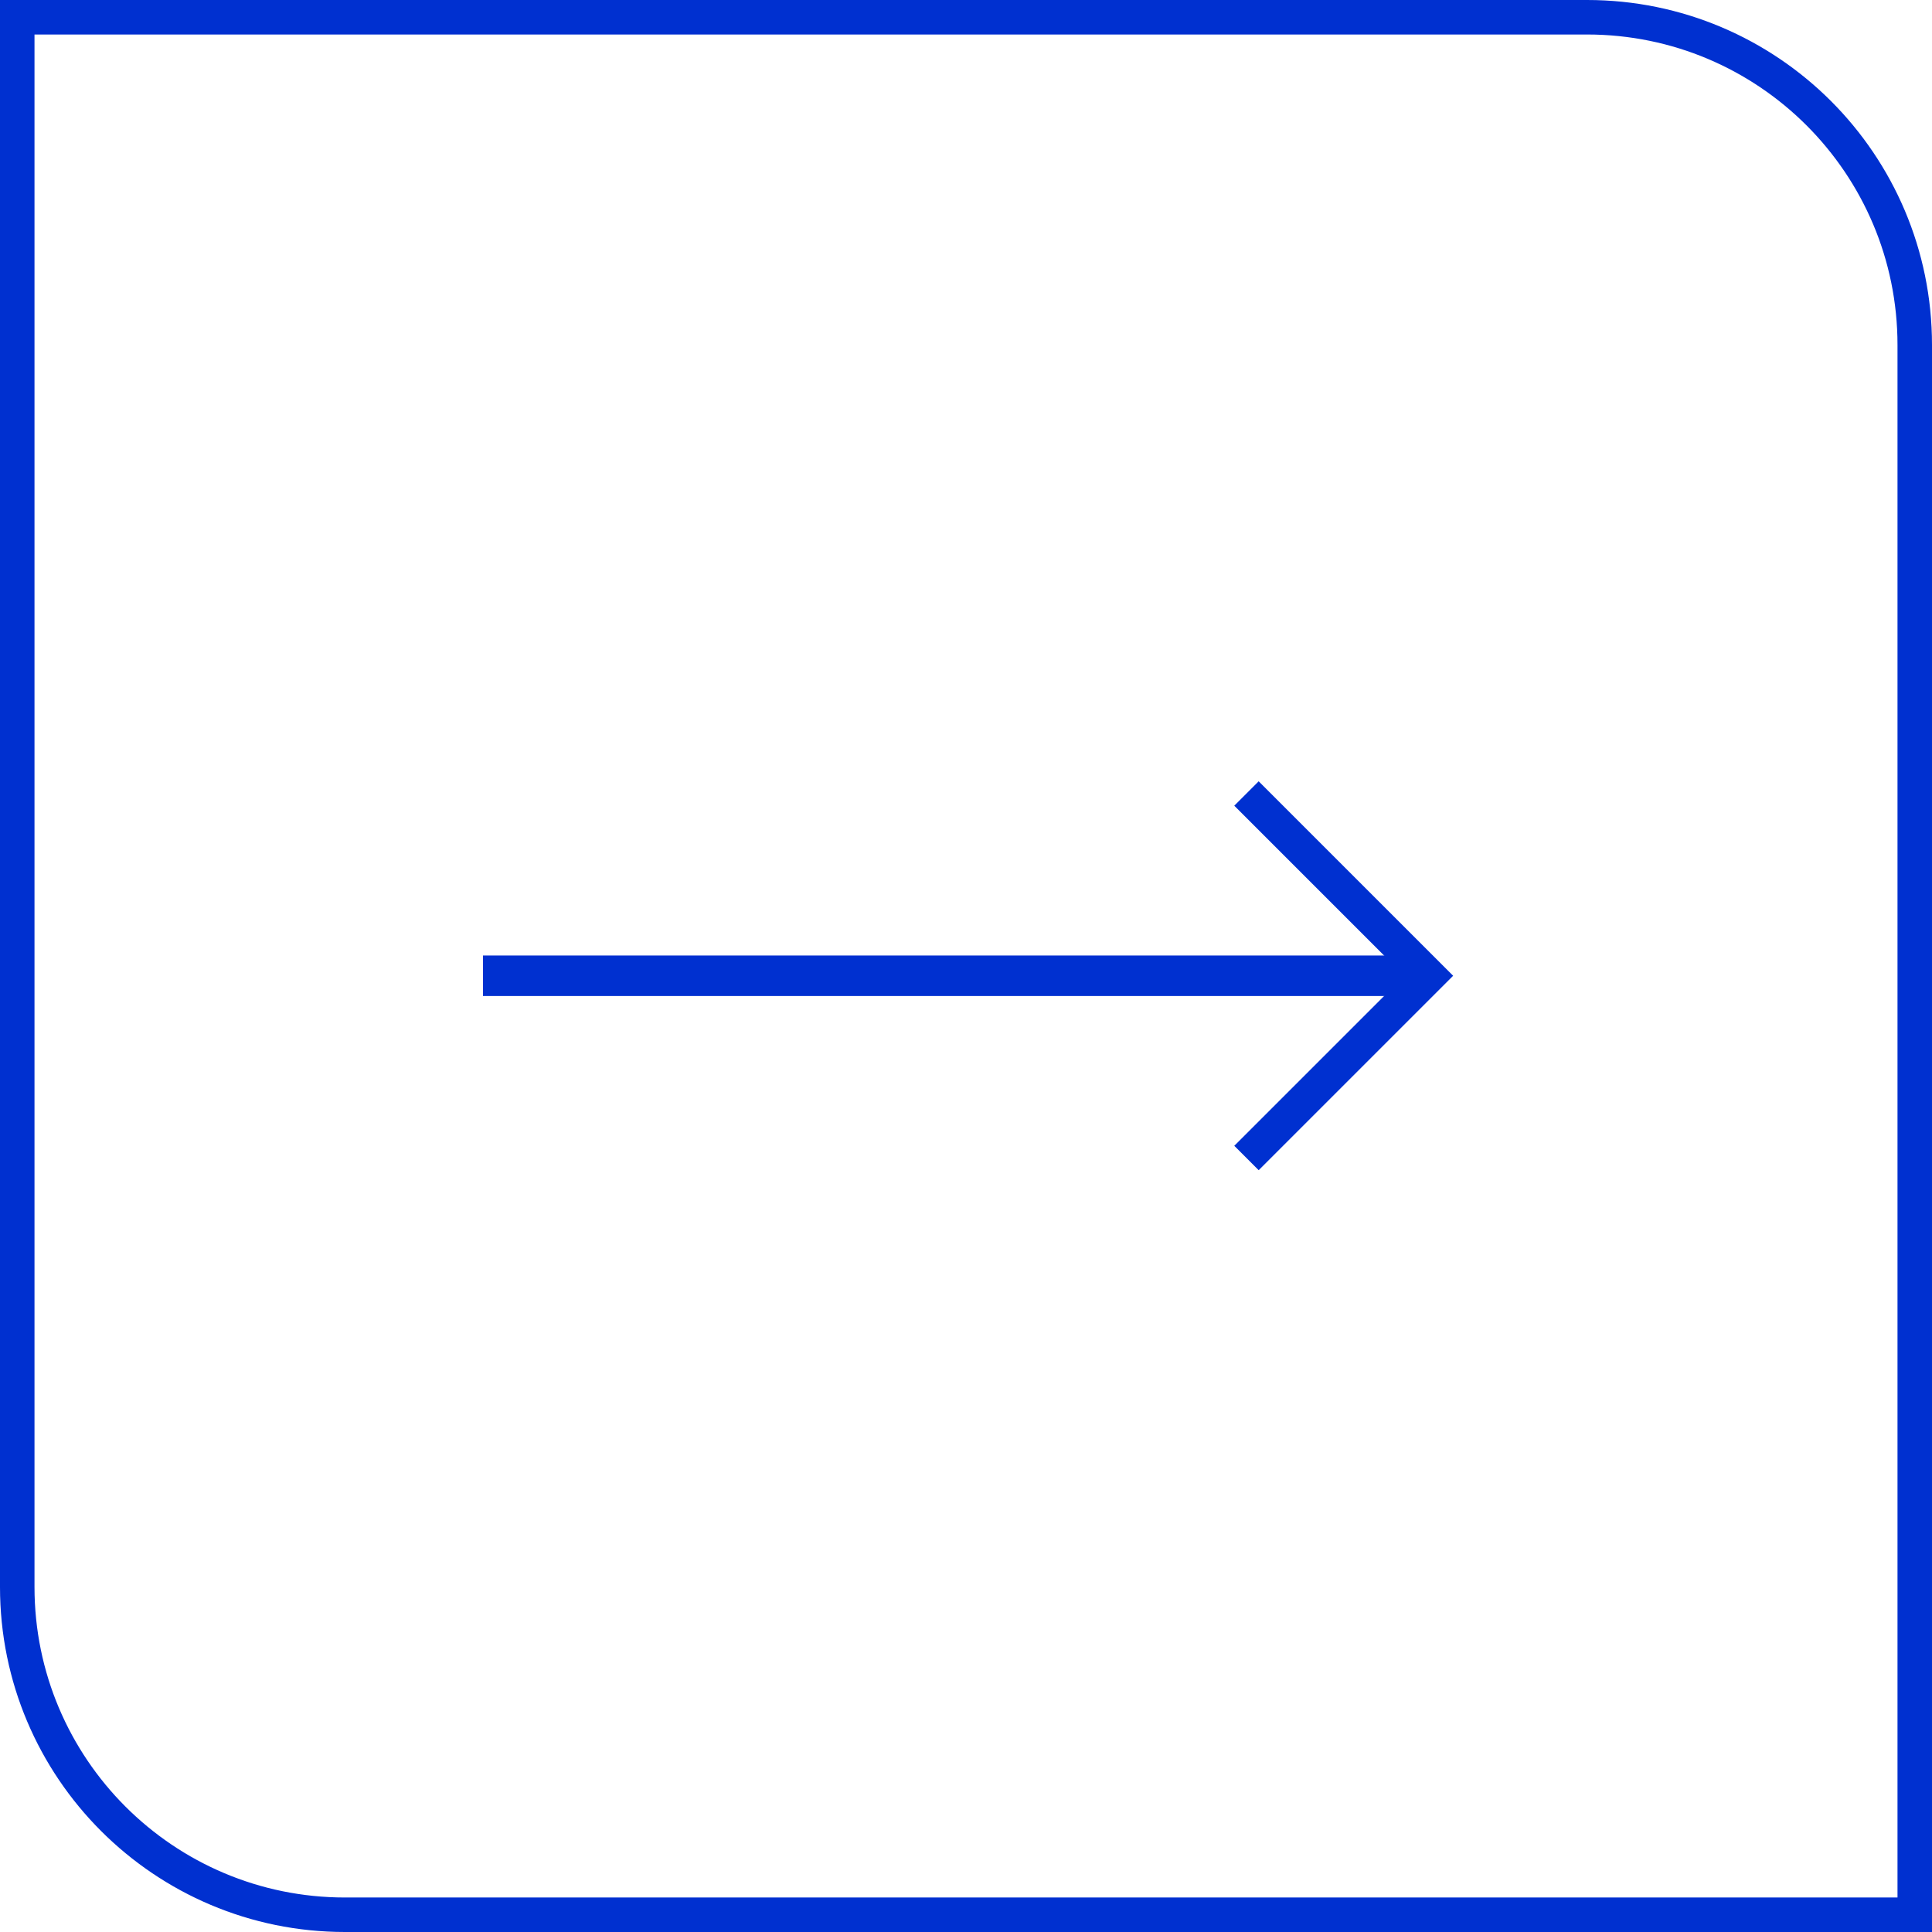 <?xml version="1.0" encoding="UTF-8"?>
<svg width="56px" height="56px" viewBox="0 0 56 56" version="1.1" xmlns="http://www.w3.org/2000/svg" xmlns:xlink="http://www.w3.org/1999/xlink">
    <title>arrow-right-blue</title>
    <g id="Page-1" stroke="none" stroke-width="1" fill="none" fill-rule="evenodd">
        <g id="07" transform="translate(-282, -1357)">
            <g id="arrow-right-blue" transform="translate(282, 1357)">
                <path d="M55.5,0.5 L55.5,46 C55.5,48.623 54.437,50.998 52.718,52.718 C50.998,54.437 48.623,55.5 46,55.5 L0.5,55.5 L0.5,10 C0.5,7.377 1.563,5.002 3.282,3.282 C5.002,1.563 7.377,0.5 10,0.5 L55.5,0.5 Z" id="Rectangle-Copy-16" stroke="#0030D0" transform="translate(28, 28) scale(-1, 1) translate(-28, -28)"></path>
                <g id="Group-6-Copy-5" transform="translate(14, 23)">
                    <polyline id="Path-2" stroke="#0030D0" points="22.13 0 27.413 5.283 22.13 10.565"></polyline>
                    <rect id="Rectangle" fill="#0030D0" x="0" y="4.696" width="27" height="1.174"></rect>
                </g>
            </g>
        </g>
    </g>
</svg>